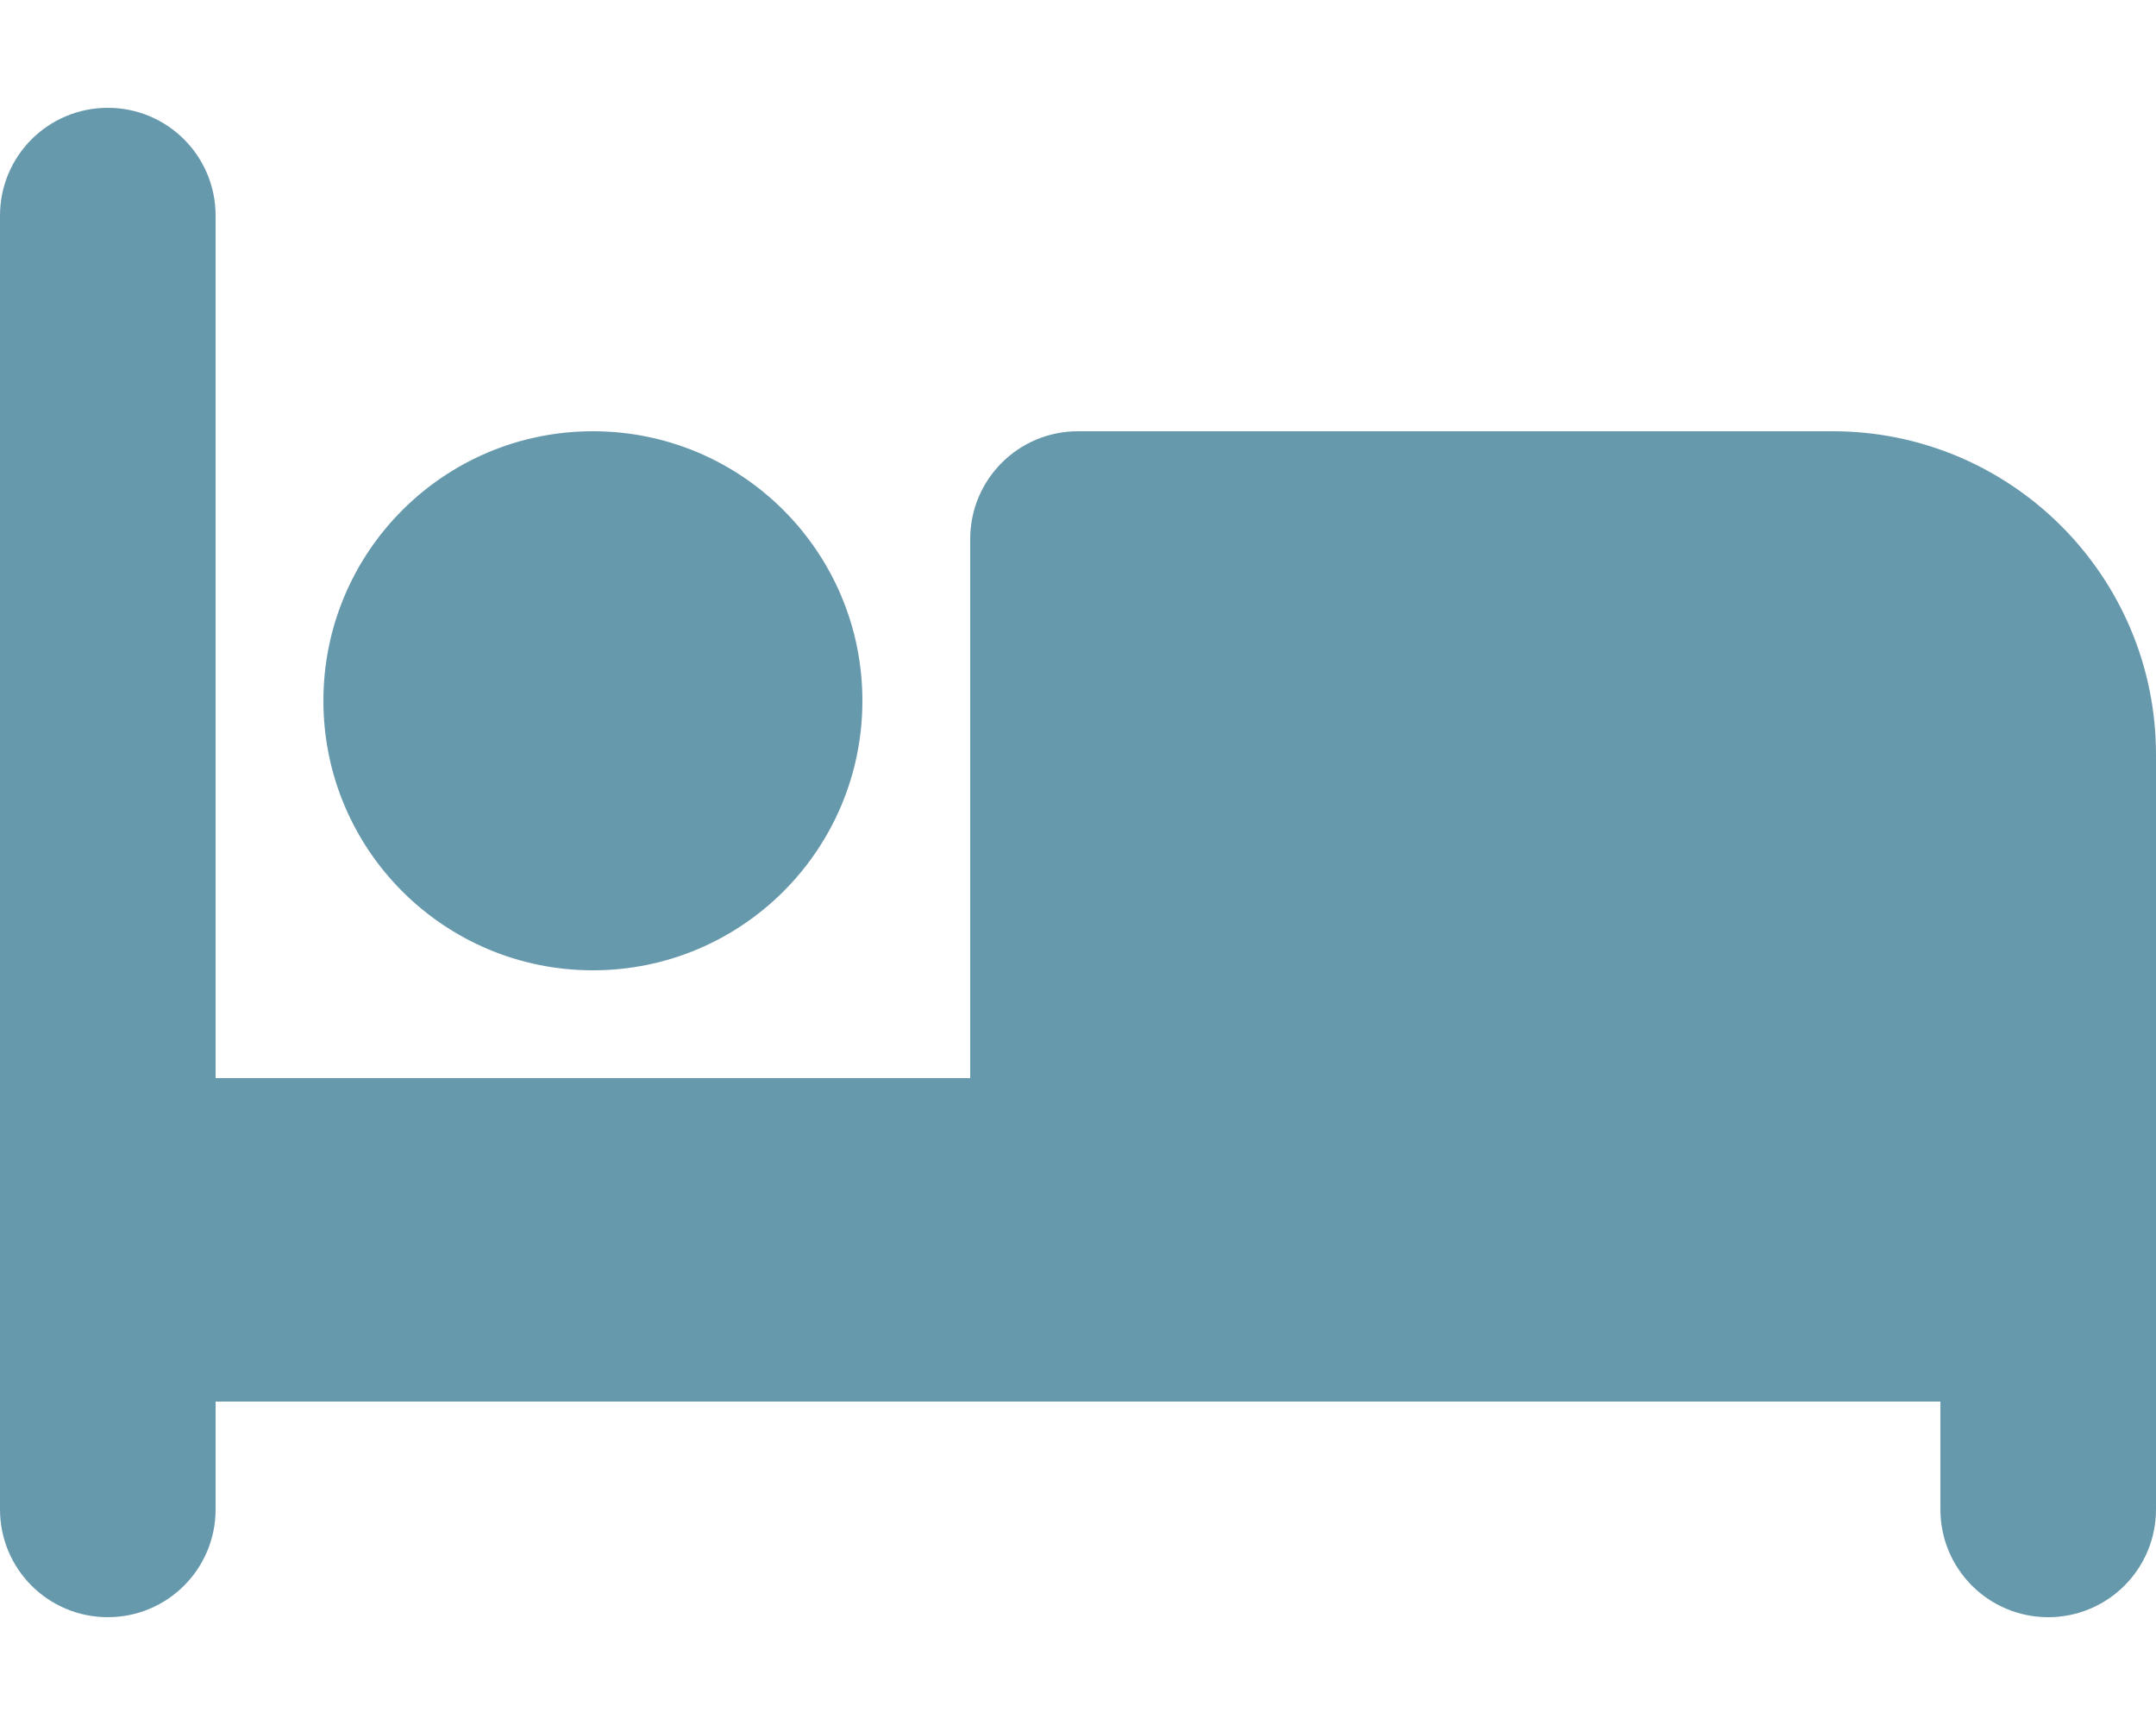 <?xml version="1.0" encoding="UTF-8"?> <svg xmlns="http://www.w3.org/2000/svg" id="Layer_1" version="1.1" viewBox="0 0 640 512"><defs><style> .st0 { fill: #6799ad; } </style></defs><path class="st0" d="M32,32c17.7,0,32,14.3,32,32v256h224v-160c0-17.7,14.3-32,32-32h224c53,0,96,43,96,96v224c0,17.7-14.3,32-32,32s-32-14.3-32-32v-32H64v32c0,17.7-14.3,32-32,32S0,465.7,0,448V64c0-17.7,14.3-32,32-32ZM176,128c44.2,0,80,35.8,80,80s-35.8,80-80,80-80-35.8-80-80,35.8-80,80-80Z"></path></svg> 